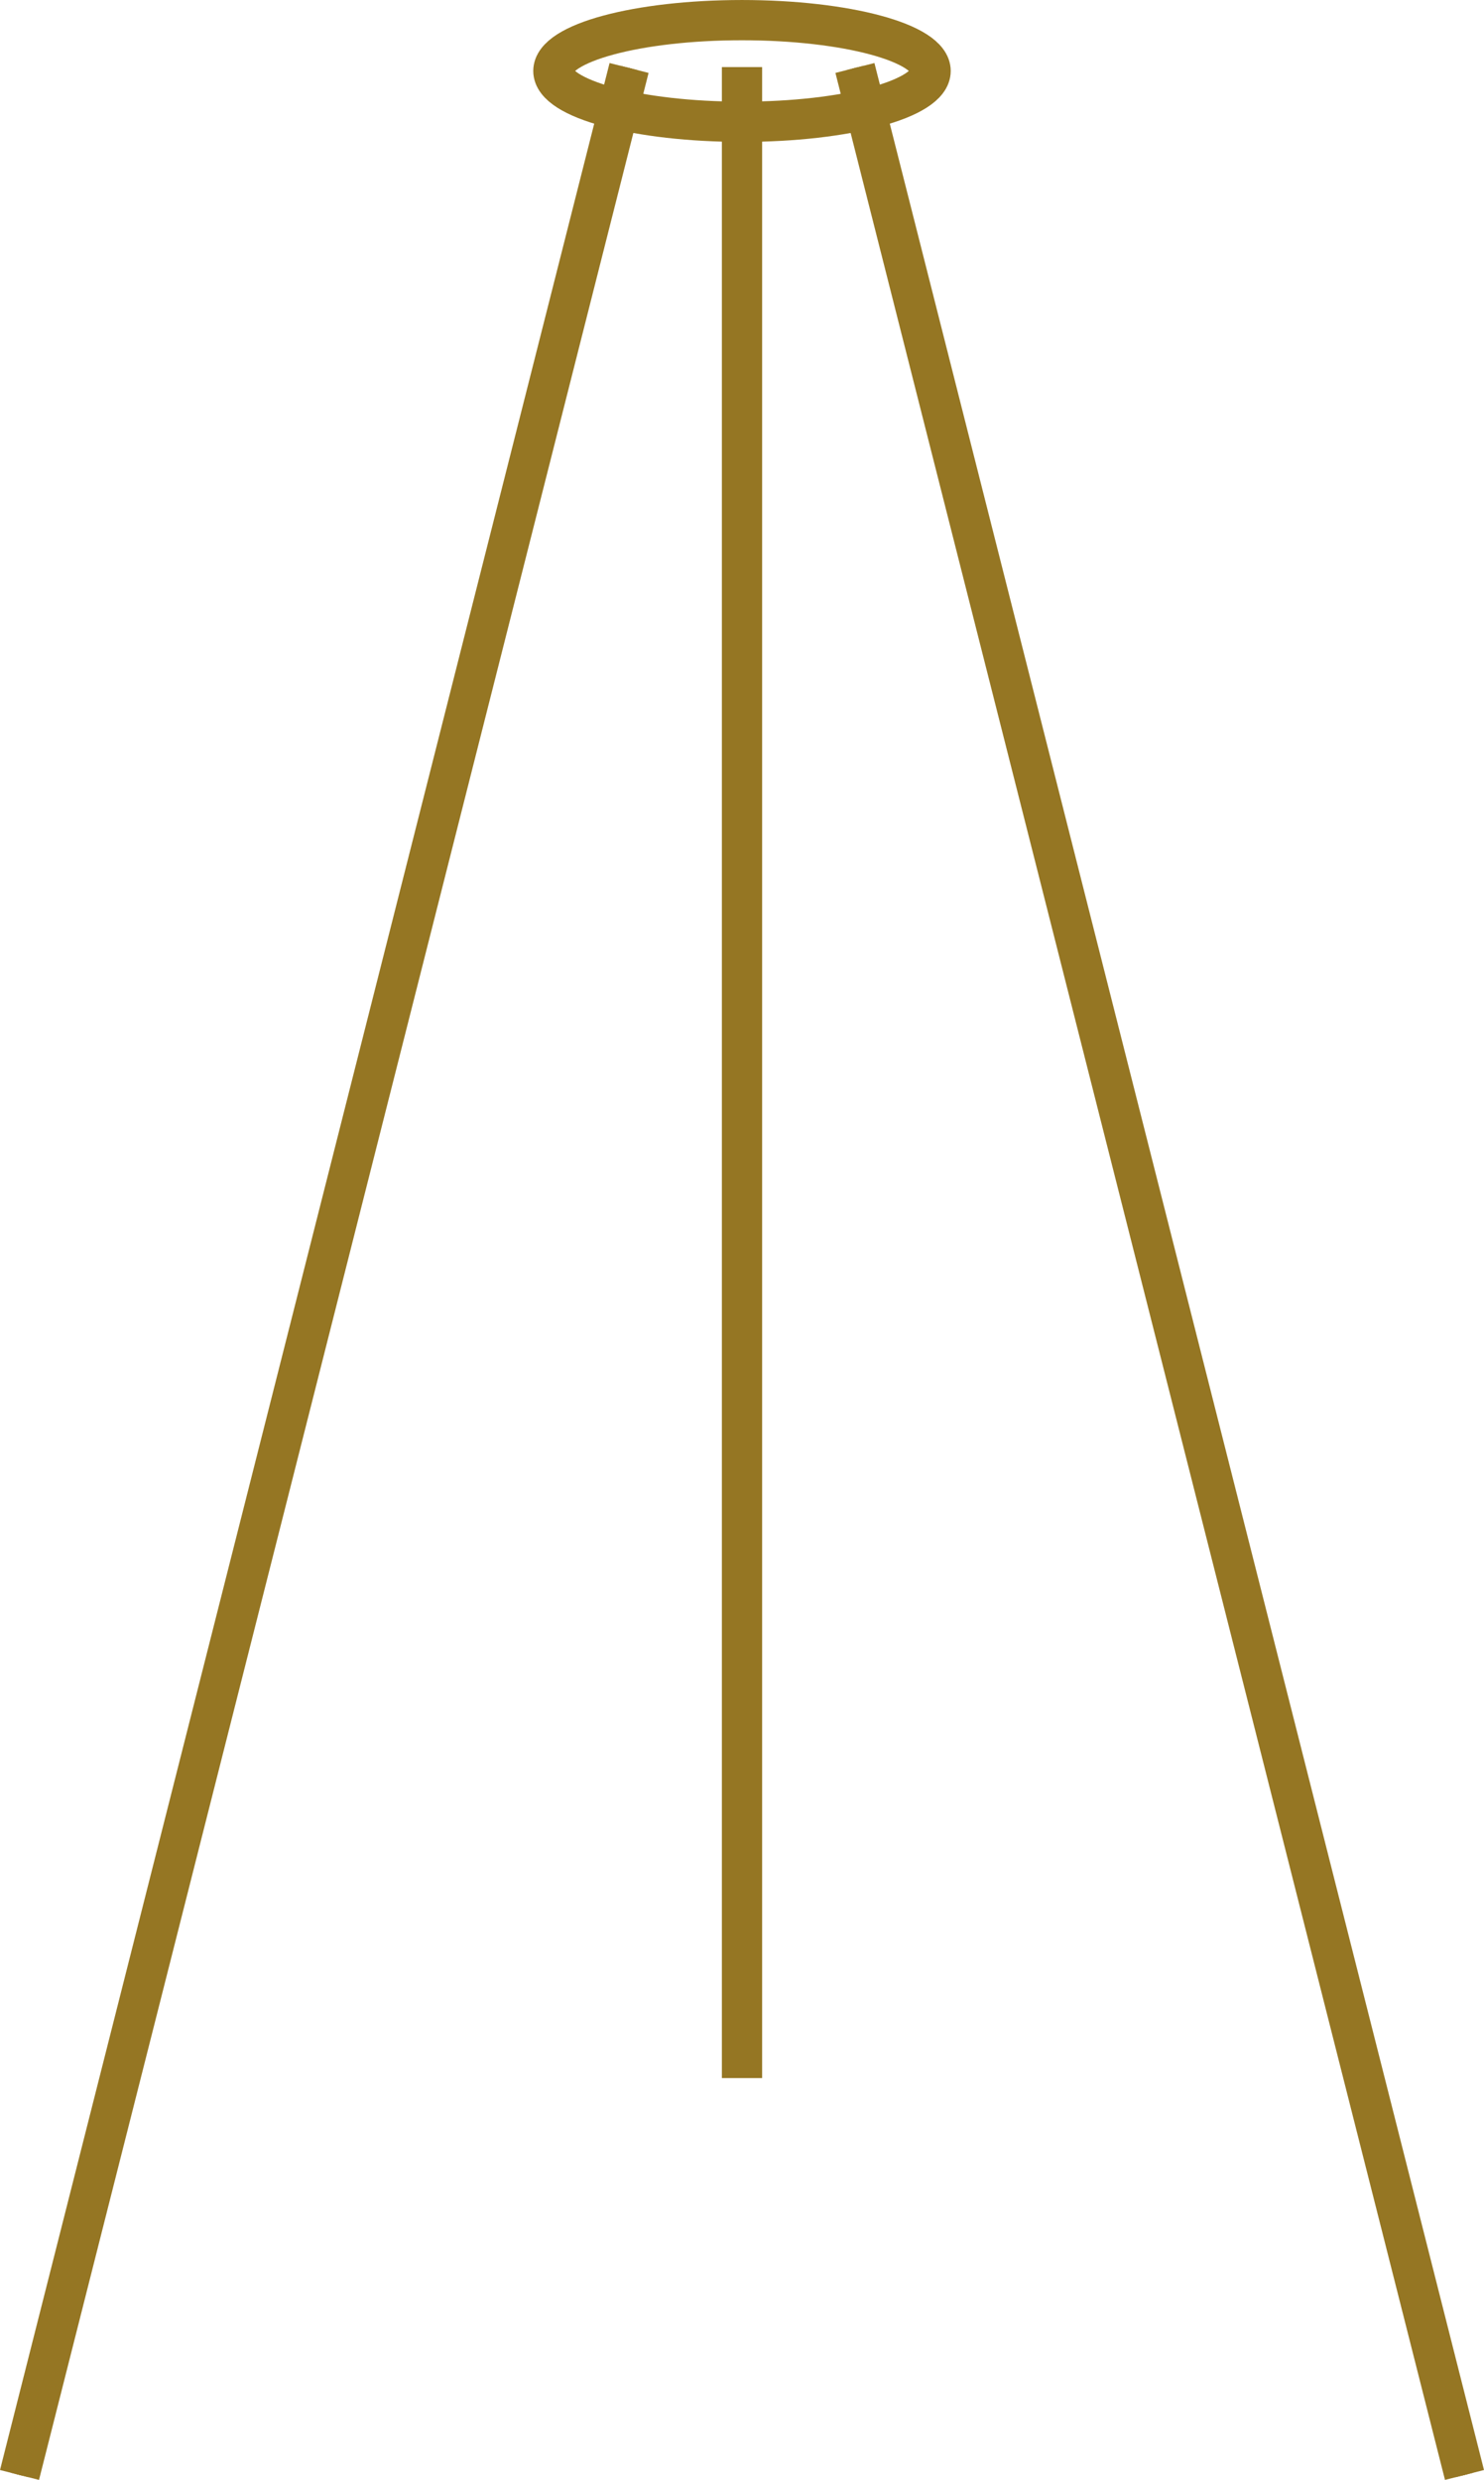 <svg id="Gruppe_672" data-name="Gruppe 672" xmlns="http://www.w3.org/2000/svg" xmlns:xlink="http://www.w3.org/1999/xlink" width="81.476" height="136.092" viewBox="0 0 81.476 136.092">
  <defs>
    <clipPath id="clip-path">
      <rect id="Rechteck_344" data-name="Rechteck 344" width="81.476" height="136.092" fill="none" stroke="#957623" stroke-width="1"/>
    </clipPath>
  </defs>
  <g id="Gruppe_671" data-name="Gruppe 671" clip-path="url(#clip-path)">
    <path id="Pfad_198" data-name="Pfad 198" d="M51.093,3.894c0,1.54-4.636,2.789-10.355,2.789S30.382,5.434,30.382,3.894s4.637-2.789,10.356-2.789S51.093,2.354,51.093,3.894Z" fill="none" stroke="#957623" stroke-miterlimit="10" stroke-width="2.209"/>
    <line id="Linie_138" data-name="Linie 138" y2="110.361" transform="translate(40.738 3.681)" fill="none" stroke="#957623" stroke-miterlimit="10" stroke-width="2.209"/>
    <line id="Linie_139" data-name="Linie 139" x2="33.467" y2="132.091" transform="translate(46.938 3.73)" fill="#fff" stroke="#957623" stroke-width="1"/>
    <line id="Linie_140" data-name="Linie 140" x2="33.467" y2="132.091" transform="translate(46.938 3.73)" fill="none" stroke="#957623" stroke-miterlimit="10" stroke-width="0.296"/>
    <line id="Linie_141" data-name="Linie 141" x1="33.467" y2="132.091" transform="translate(1.071 3.73)" fill="#fff" stroke="#957623" stroke-width="1"/>
    <line id="Linie_142" data-name="Linie 142" x1="33.467" y2="132.091" transform="translate(1.071 3.73)" fill="none" stroke="#957623" stroke-miterlimit="10" stroke-width="0.296"/>
    <line id="Linie_143" data-name="Linie 143" x2="33.467" y2="132.091" transform="translate(46.938 3.73)" fill="none" stroke="#957623" stroke-miterlimit="10" stroke-width="2.209"/>
    <line id="Linie_144" data-name="Linie 144" x1="33.467" y2="132.091" transform="translate(1.071 3.73)" fill="none" stroke="#957623" stroke-miterlimit="10" stroke-width="2.209"/>
  </g>
</svg>
